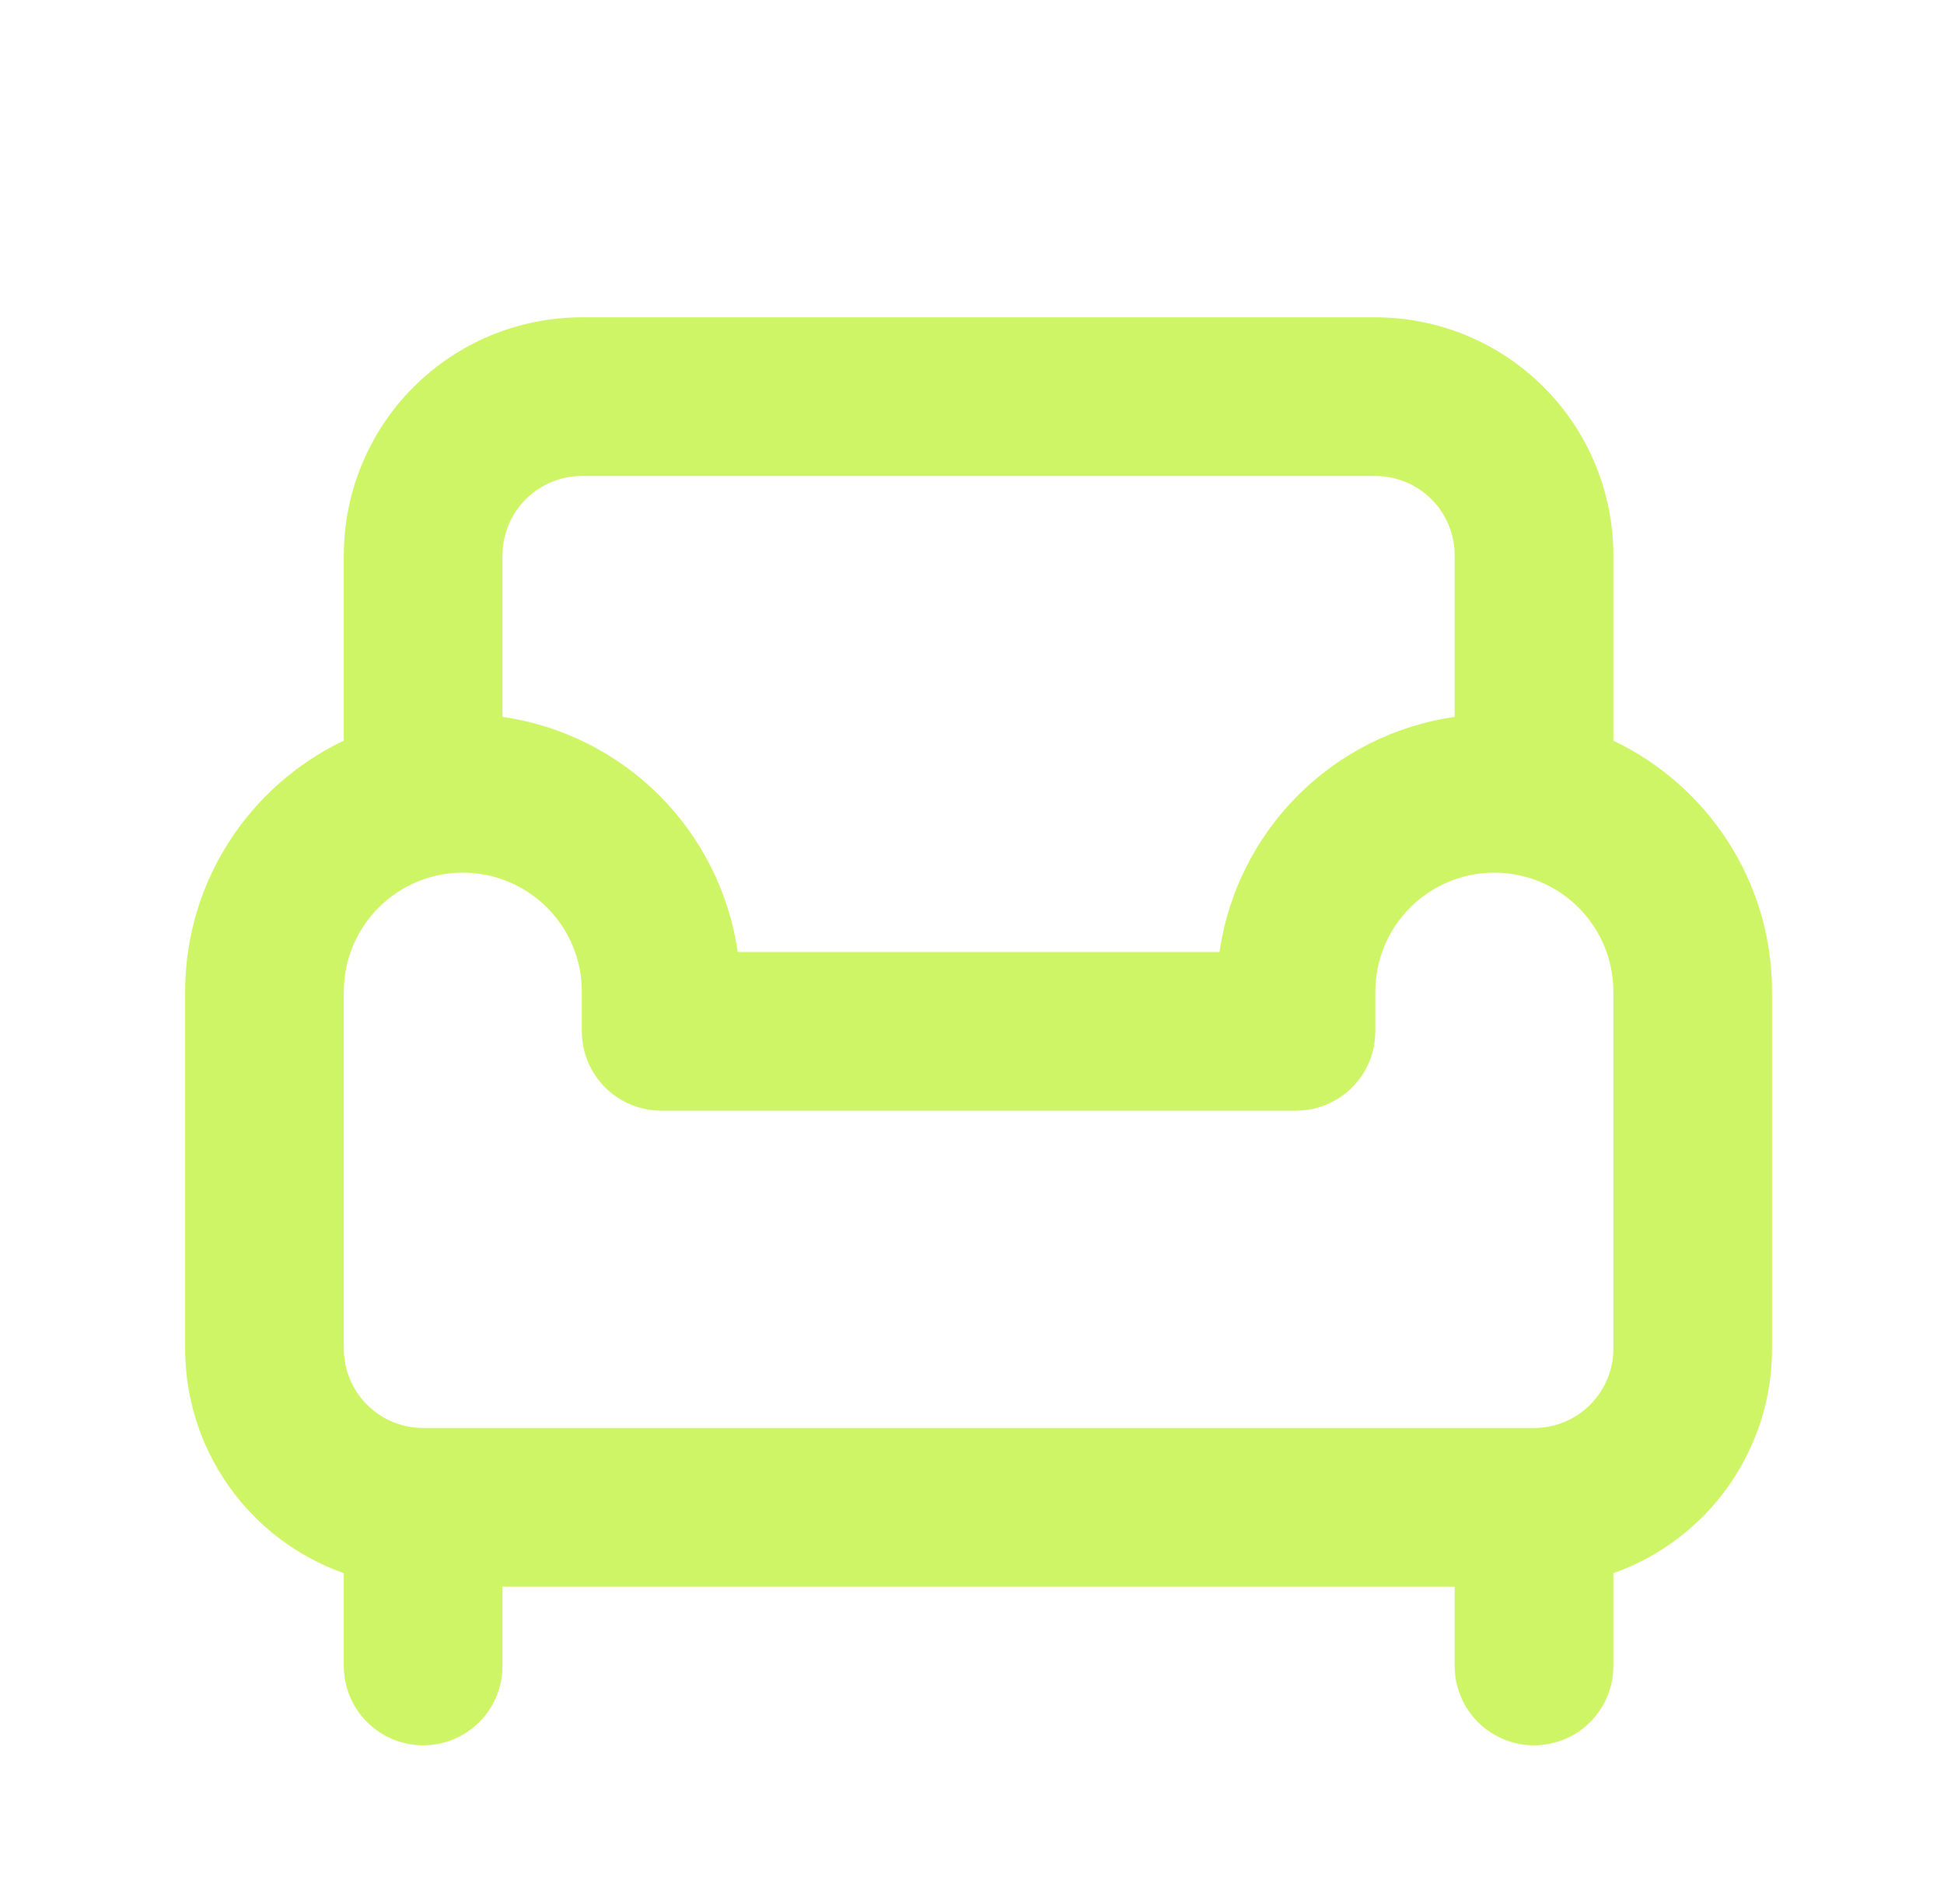 <svg width="49" height="48" viewBox="0 0 49 48" fill="none" xmlns="http://www.w3.org/2000/svg">
<path d="M14.666 8C13.075 8 11.549 8.632 10.424 9.757C9.299 10.883 8.666 12.409 8.666 14V18.672C6.303 19.796 4.667 22.208 4.667 25V34C4.666 35.241 5.05 36.452 5.767 37.466C6.483 38.48 7.496 39.246 8.666 39.66V42C8.666 42.53 8.877 43.039 9.252 43.414C9.627 43.789 10.136 44 10.666 44C11.197 44 11.706 43.789 12.081 43.414C12.456 43.039 12.666 42.53 12.666 42V40H36.666V42C36.666 42.53 36.877 43.039 37.252 43.414C37.627 43.789 38.136 44 38.666 44C39.197 44 39.706 43.789 40.081 43.414C40.456 43.039 40.666 42.53 40.666 42V39.66C41.837 39.246 42.85 38.48 43.566 37.466C44.283 36.452 44.667 35.241 44.666 34V25C44.666 22.208 43.031 19.8 40.666 18.672V14C40.666 12.409 40.034 10.883 38.909 9.757C37.784 8.632 36.258 8 34.666 8H14.666ZM38.666 36H10.666C10.136 36 9.627 35.789 9.252 35.414C8.877 35.039 8.666 34.53 8.666 34V25C8.666 24.204 8.983 23.441 9.545 22.879C10.108 22.316 10.871 22 11.666 22C12.462 22 13.225 22.316 13.788 22.879C14.35 23.441 14.666 24.204 14.666 25V26C14.666 26.53 14.877 27.039 15.252 27.414C15.627 27.789 16.136 28 16.666 28H32.666C33.197 28 33.706 27.789 34.081 27.414C34.456 27.039 34.666 26.53 34.666 26V25C34.666 24.204 34.983 23.441 35.545 22.879C36.108 22.316 36.871 22 37.666 22C38.462 22 39.225 22.316 39.788 22.879C40.35 23.441 40.666 24.204 40.666 25V34C40.666 34.53 40.456 35.039 40.081 35.414C39.706 35.789 39.197 36 38.666 36ZM36.666 18.072C35.171 18.288 33.785 18.982 32.717 20.05C31.648 21.119 30.954 22.504 30.738 24H18.595C18.379 22.504 17.685 21.119 16.616 20.05C15.548 18.982 14.162 18.288 12.666 18.072V14C12.666 13.47 12.877 12.961 13.252 12.586C13.627 12.211 14.136 12 14.666 12H34.666C35.197 12 35.706 12.211 36.081 12.586C36.456 12.961 36.666 13.47 36.666 14V18.072Z" fill="#CEF565"/>
</svg>
